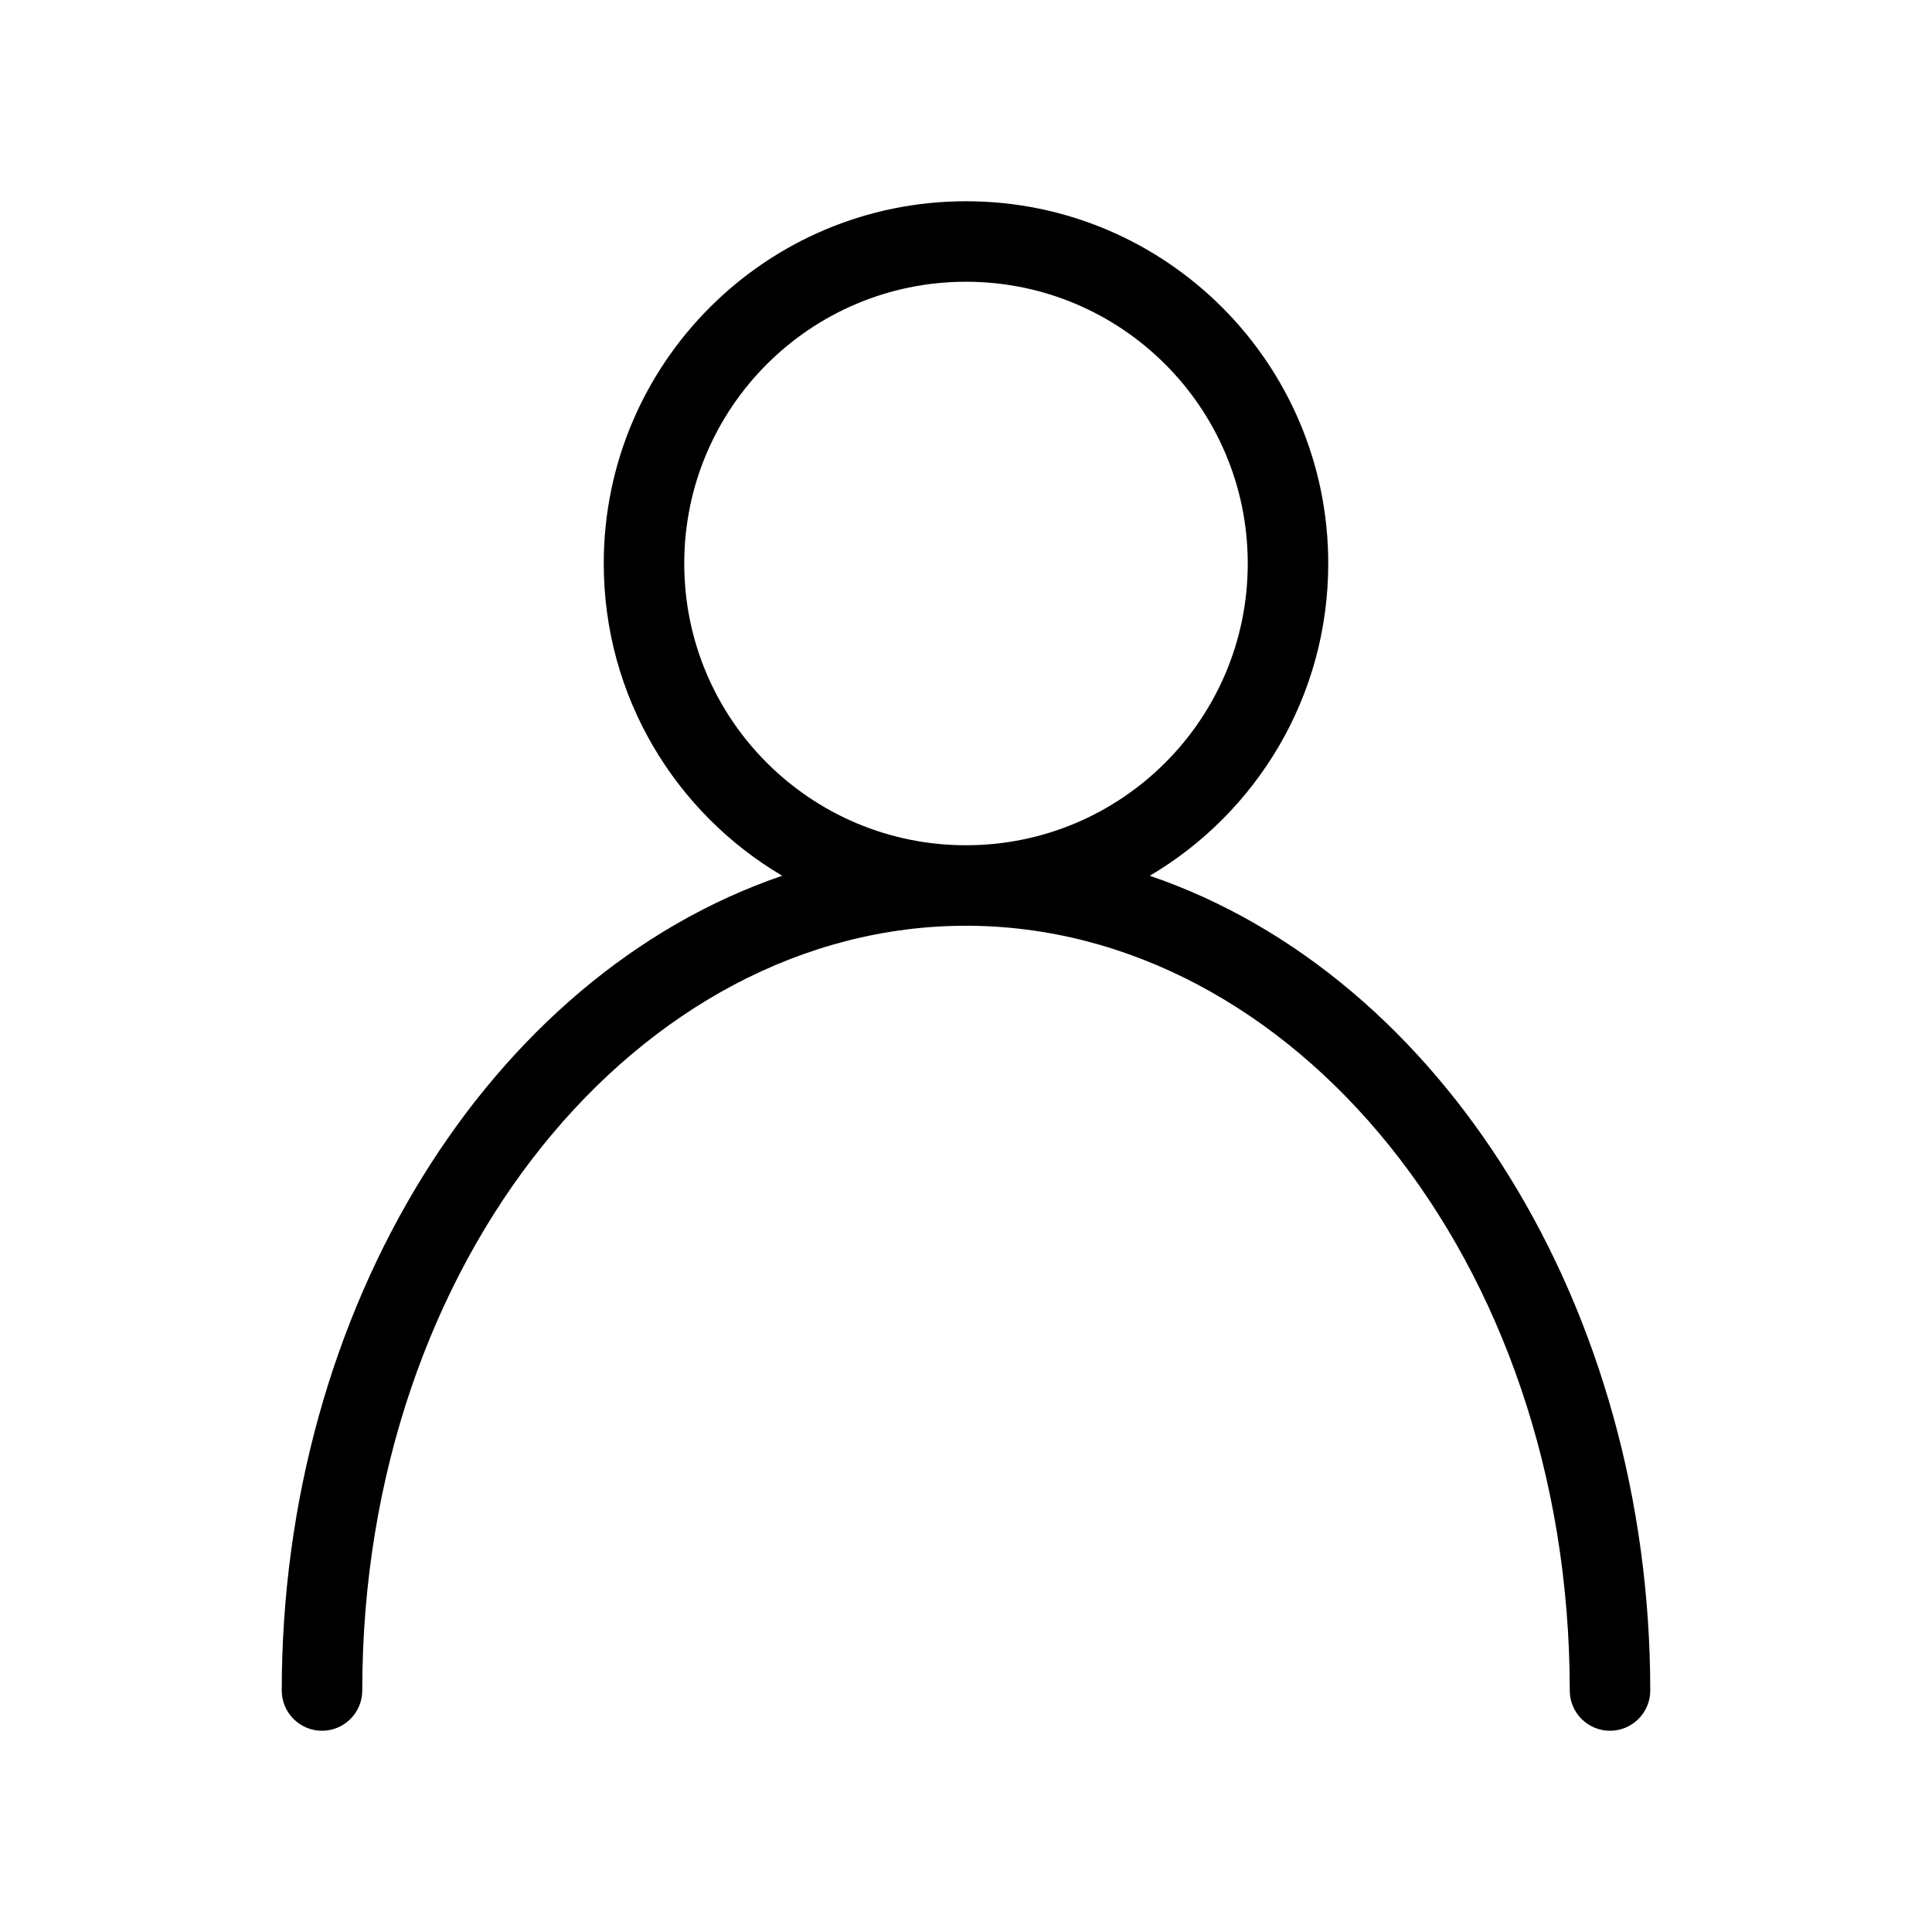 <svg width="24" height="24" viewBox="0 0 24 24" fill="none" xmlns="http://www.w3.org/2000/svg">
<path fill-rule="evenodd" clip-rule="evenodd" d="M8.5 7C8.5 5.067 10.067 3.5 12 3.5C13.933 3.5 15.5 5.067 15.5 7C15.5 8.933 13.933 10.5 12 10.5C10.067 10.5 8.5 8.933 8.5 7ZM14.283 10.879C15.61 10.096 16.5 8.652 16.5 7C16.5 4.515 14.485 2.5 12 2.5C9.515 2.5 7.5 4.515 7.5 7C7.5 8.652 8.39 10.096 9.717 10.879C6.08 12.12 3.5 16.254 3.5 21C3.5 21.276 3.724 21.5 4 21.5C4.276 21.5 4.5 21.276 4.5 21C4.5 15.643 7.956 11.5 12 11.5C16.044 11.5 19.5 15.643 19.5 21C19.5 21.276 19.724 21.5 20 21.5C20.276 21.5 20.5 21.276 20.5 21C20.5 16.254 17.92 12.12 14.283 10.879Z" fill="black"/>
</svg>

